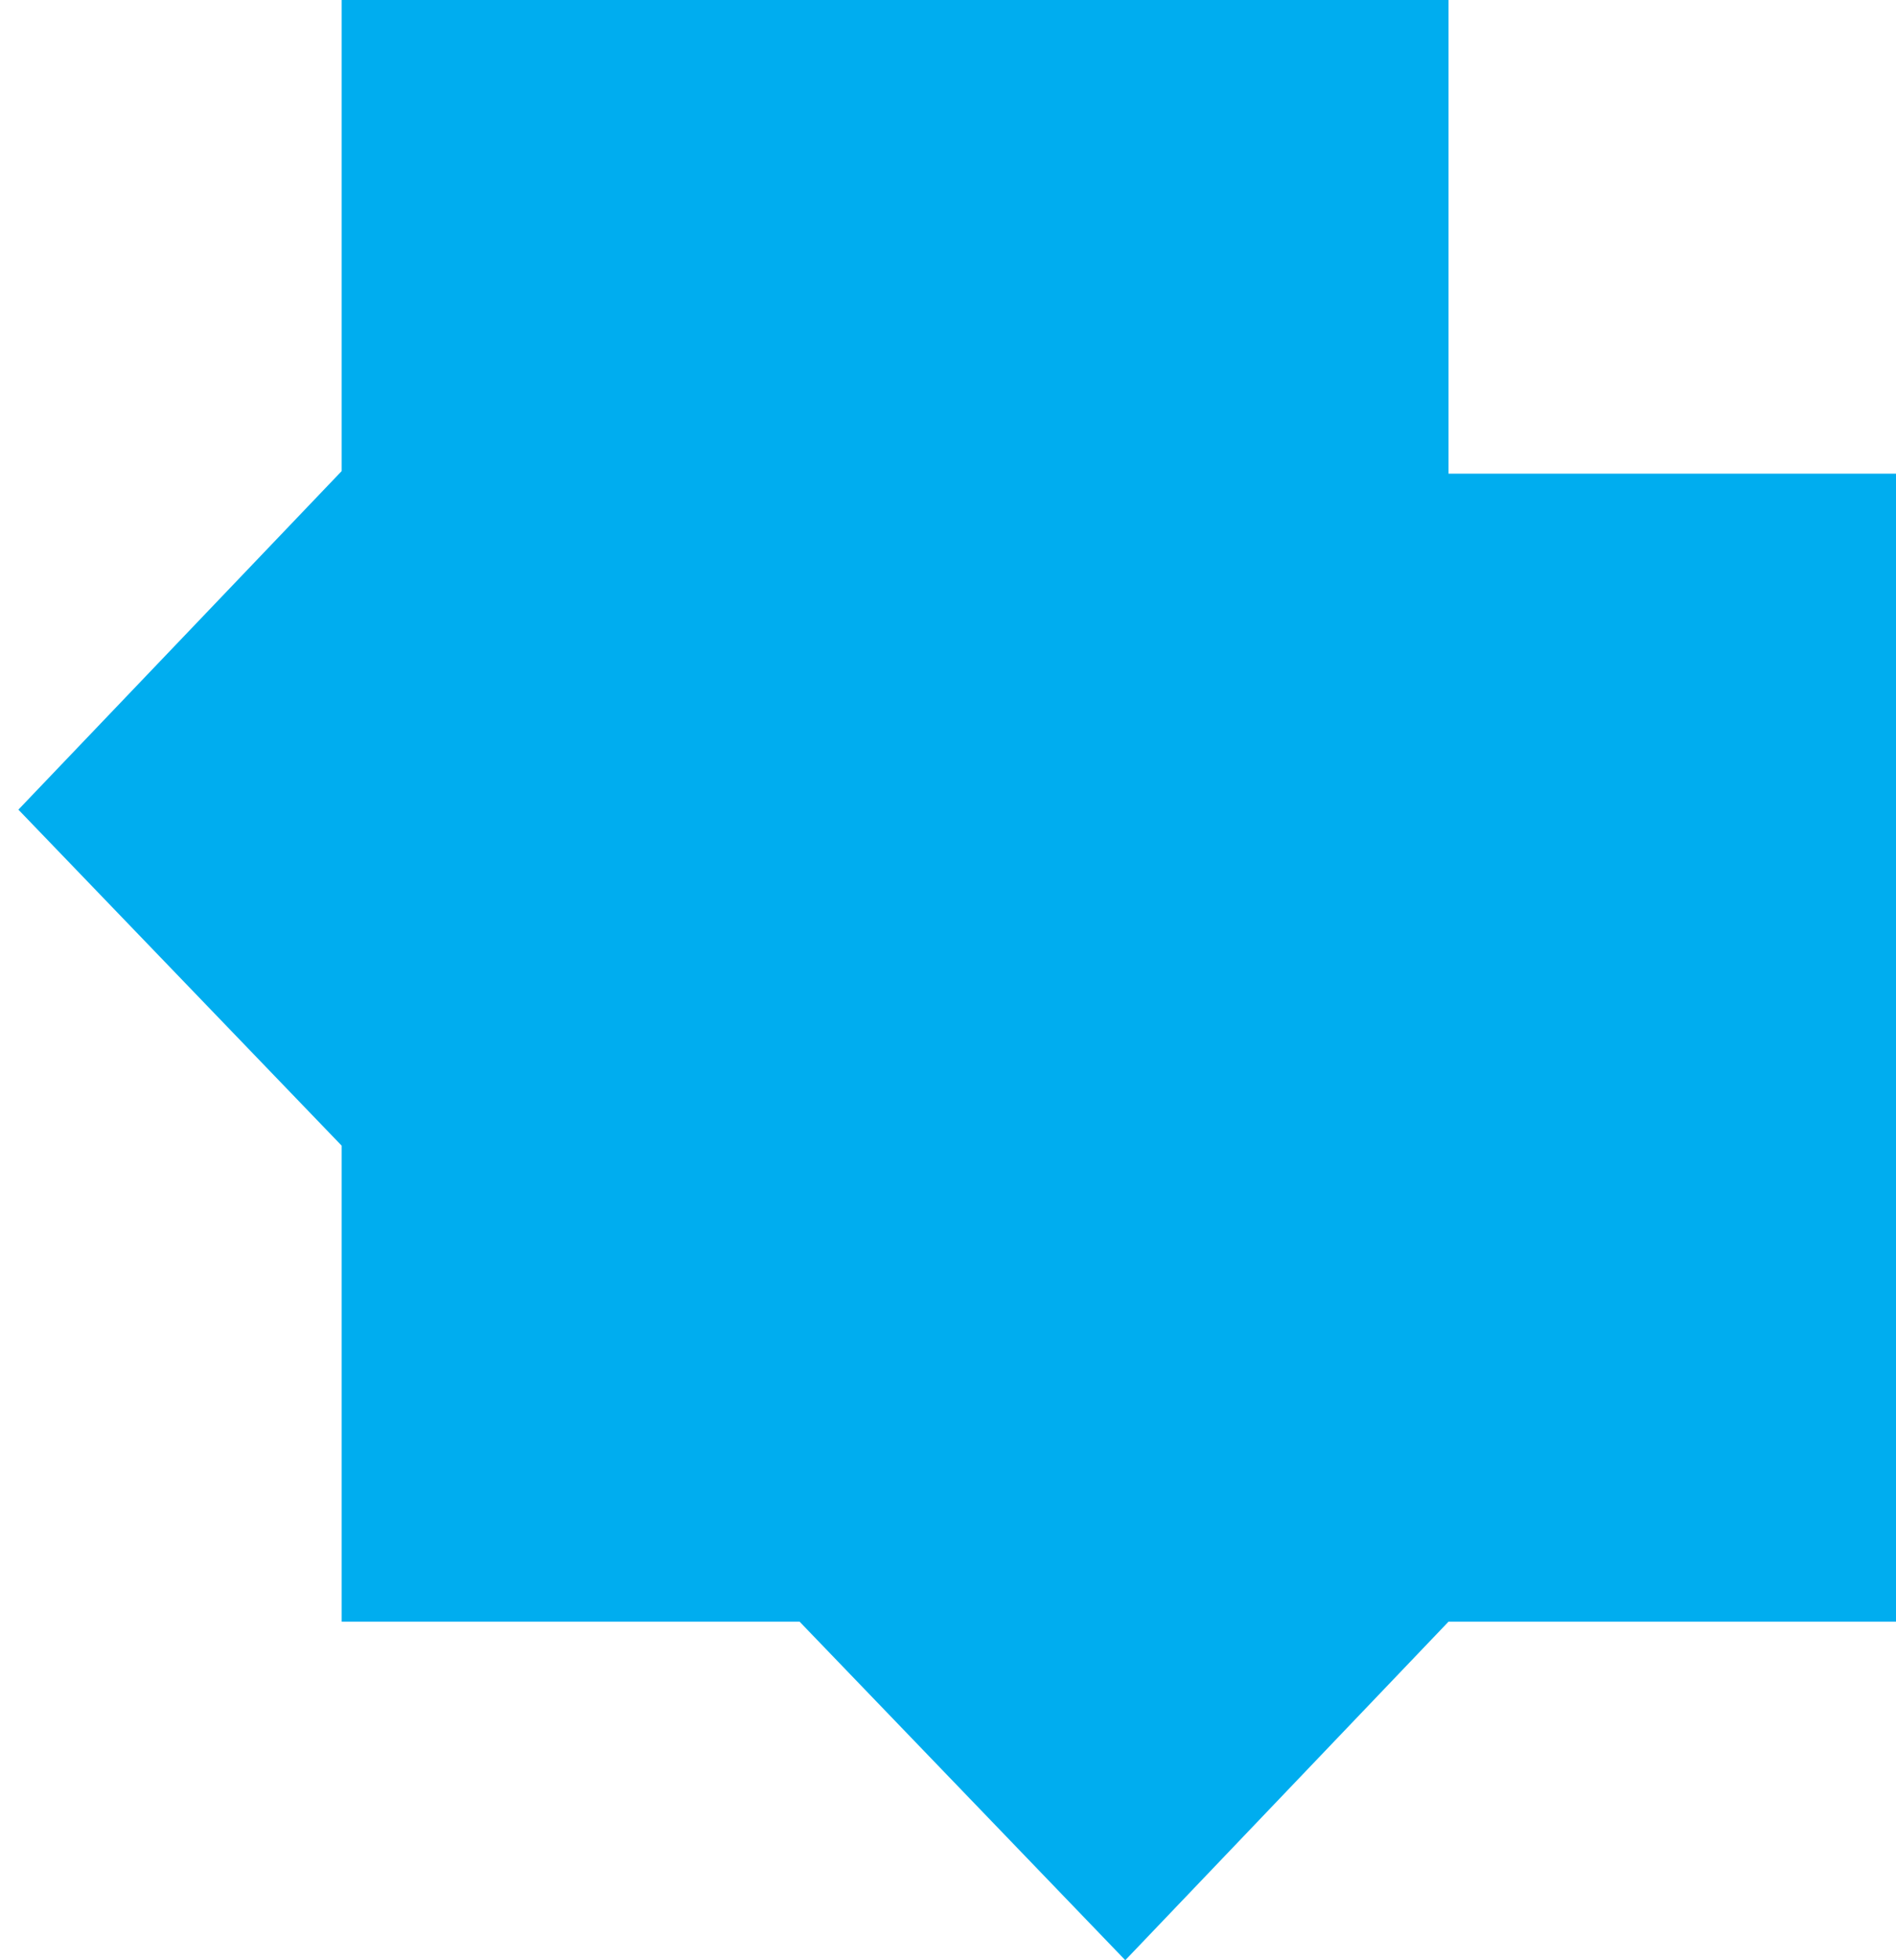 <svg width="89" height="92" viewBox="0 0 89 92" fill="none" xmlns="http://www.w3.org/2000/svg">
<path d="M16.037 22.111V-0.23H37.533L52.822 -16L67.995 -0.23V22.23H89.491V22.111L104.78 38L89.491 53.77V76.111H67.995L52.822 92L37.533 76.111H16.037V53.77L0.863 38L16.037 22.111Z" fill="#00ADEF"/>
</svg>
